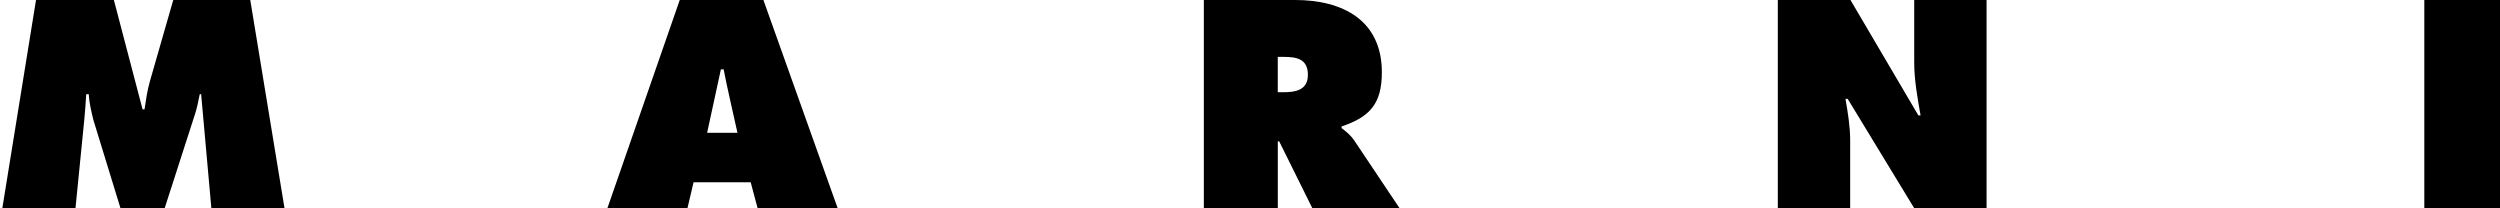 <svg xmlns="http://www.w3.org/2000/svg" width="680.37" height="56.66"><path d="M9.8 0h21.19l7.81 29.76h.53c.37-2.48.75-5.11 1.43-7.52L47.15 0h20.96l9.32 56.66H57.52l-2.78-31.03h-.38c-.37 1.88-.75 3.83-1.36 5.64l-8.19 25.4H32.79L25.43 32.7c-.6-2.41-1.13-4.66-1.28-7.06h-.68c-.15 2.25-.3 4.58-.52 6.84l-2.41 24.2H.63L9.8 0zm182.64 36.14l3.75-17.28h.75c.38 2.4 3.76 17.28 3.76 17.28h-8.26m-3.69 13.46h15.55l1.88 7.06h21.79L207.76 0h-22.77L165.3 56.66h21.79l1.66-7.06zm159-34.12h1.58c3.53 0 6.61.53 6.61 4.88 0 4.21-3.39 4.74-6.77 4.74h-1.43v-9.62m-20.13 41.18h20.14V38.47h.38l9.02 18.19h23.74l-12.32-18.41c-1.13-1.66-2.4-2.56-3.46-3.39v-.45c7.66-2.56 10.96-6.16 10.96-14.73C376.07 5.41 365.26 0 352.49 0h-24.87v56.66zM483.83 0h19.77l18.48 31.41h.6c-.83-4.73-1.73-9.62-1.73-14.42V0h19.69v56.66h-19.69L502.84 26.9h-.6c.68 3.91 1.28 7.59 1.28 11.35v18.41h-19.69V0zm175.94 0h20.6v56.66h-20.6z"/></svg>